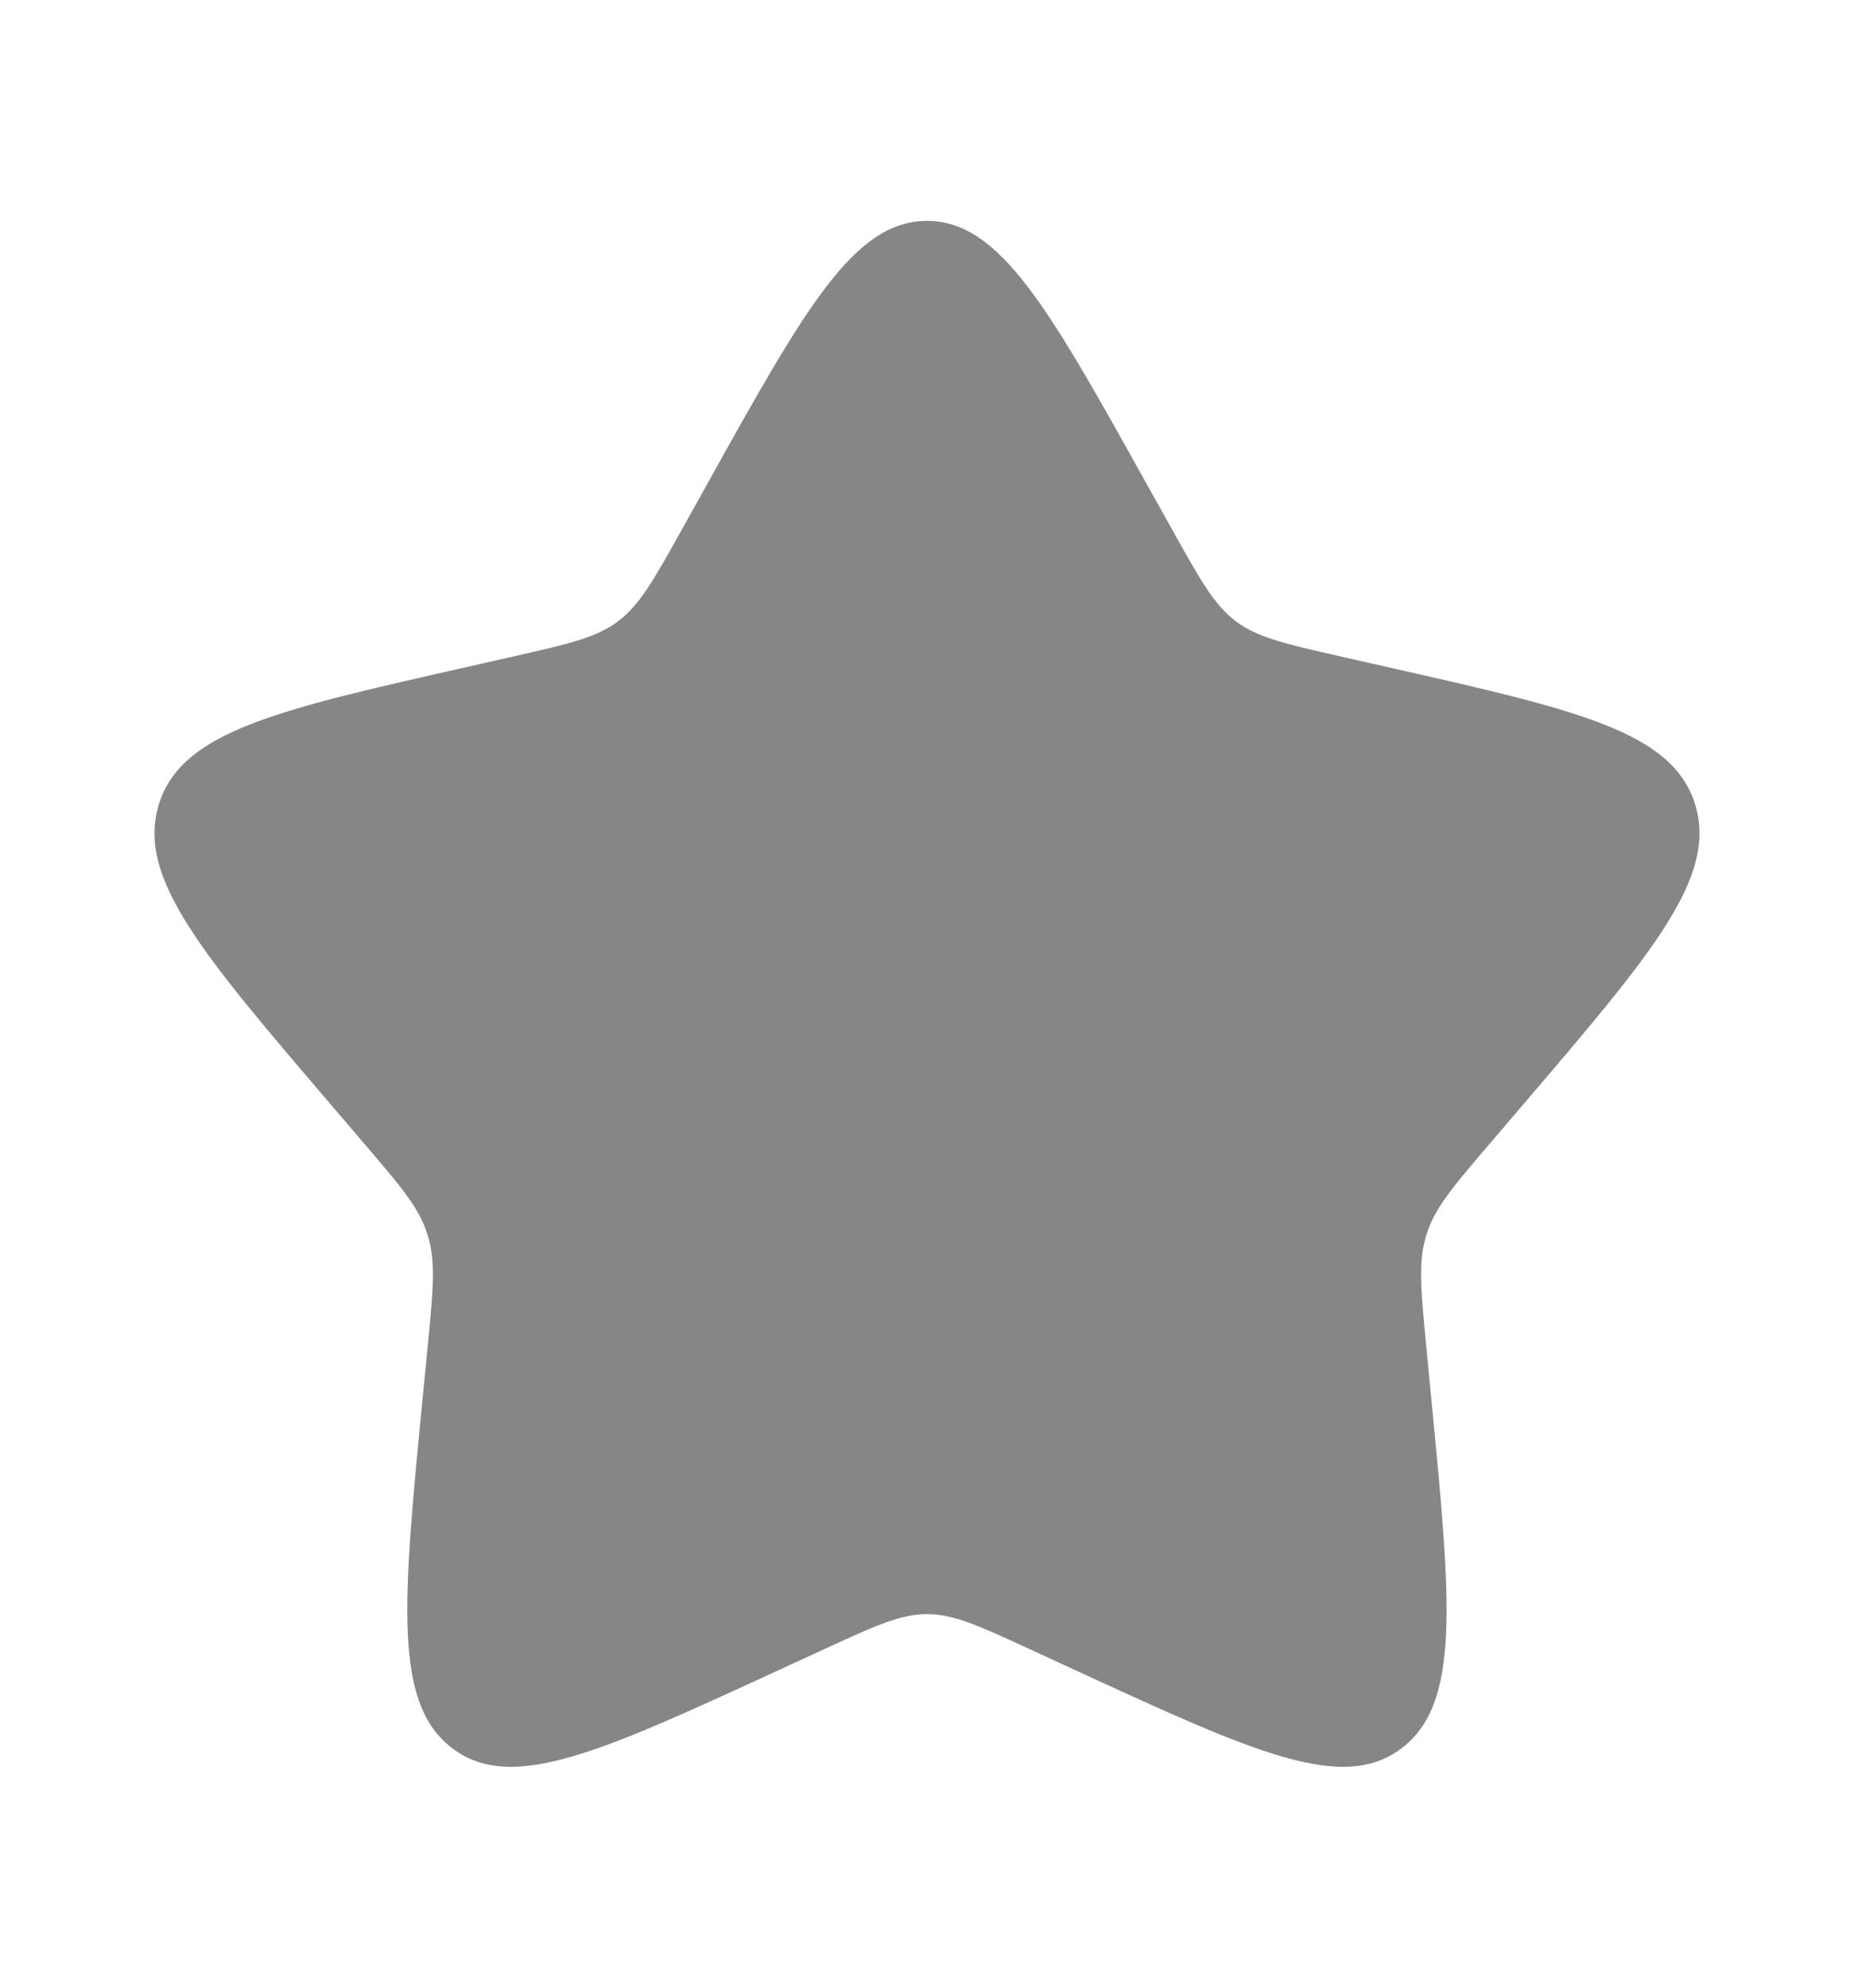 <svg width="14" height="15" viewBox="0 0 14 15" fill="none" xmlns="http://www.w3.org/2000/svg">
<path d="M5.339 3.655C6.078 2.329 6.447 1.667 7 1.667C7.552 1.667 7.922 2.329 8.66 3.655L8.852 3.998C9.062 4.374 9.167 4.563 9.33 4.687C9.494 4.811 9.698 4.857 10.106 4.95L10.477 5.034C11.912 5.358 12.629 5.52 12.8 6.069C12.97 6.618 12.481 7.19 11.503 8.334L11.25 8.63C10.972 8.955 10.833 9.117 10.771 9.319C10.708 9.52 10.729 9.736 10.771 10.17L10.809 10.565C10.957 12.091 11.031 12.854 10.584 13.193C10.137 13.533 9.466 13.223 8.122 12.605L7.775 12.445C7.393 12.269 7.202 12.181 7 12.181C6.798 12.181 6.607 12.269 6.225 12.445L5.877 12.605C4.534 13.223 3.862 13.533 3.415 13.193C2.968 12.854 3.042 12.091 3.19 10.565L3.229 10.17C3.271 9.736 3.292 9.52 3.229 9.319C3.167 9.117 3.028 8.955 2.75 8.63L2.497 8.334C1.518 7.19 1.029 6.618 1.2 6.069C1.371 5.52 2.088 5.358 3.523 5.034L3.894 4.95C4.302 4.857 4.506 4.811 4.669 4.687C4.833 4.563 4.938 4.374 5.148 3.998L5.339 3.655Z" fill="#868686"/>
</svg>
